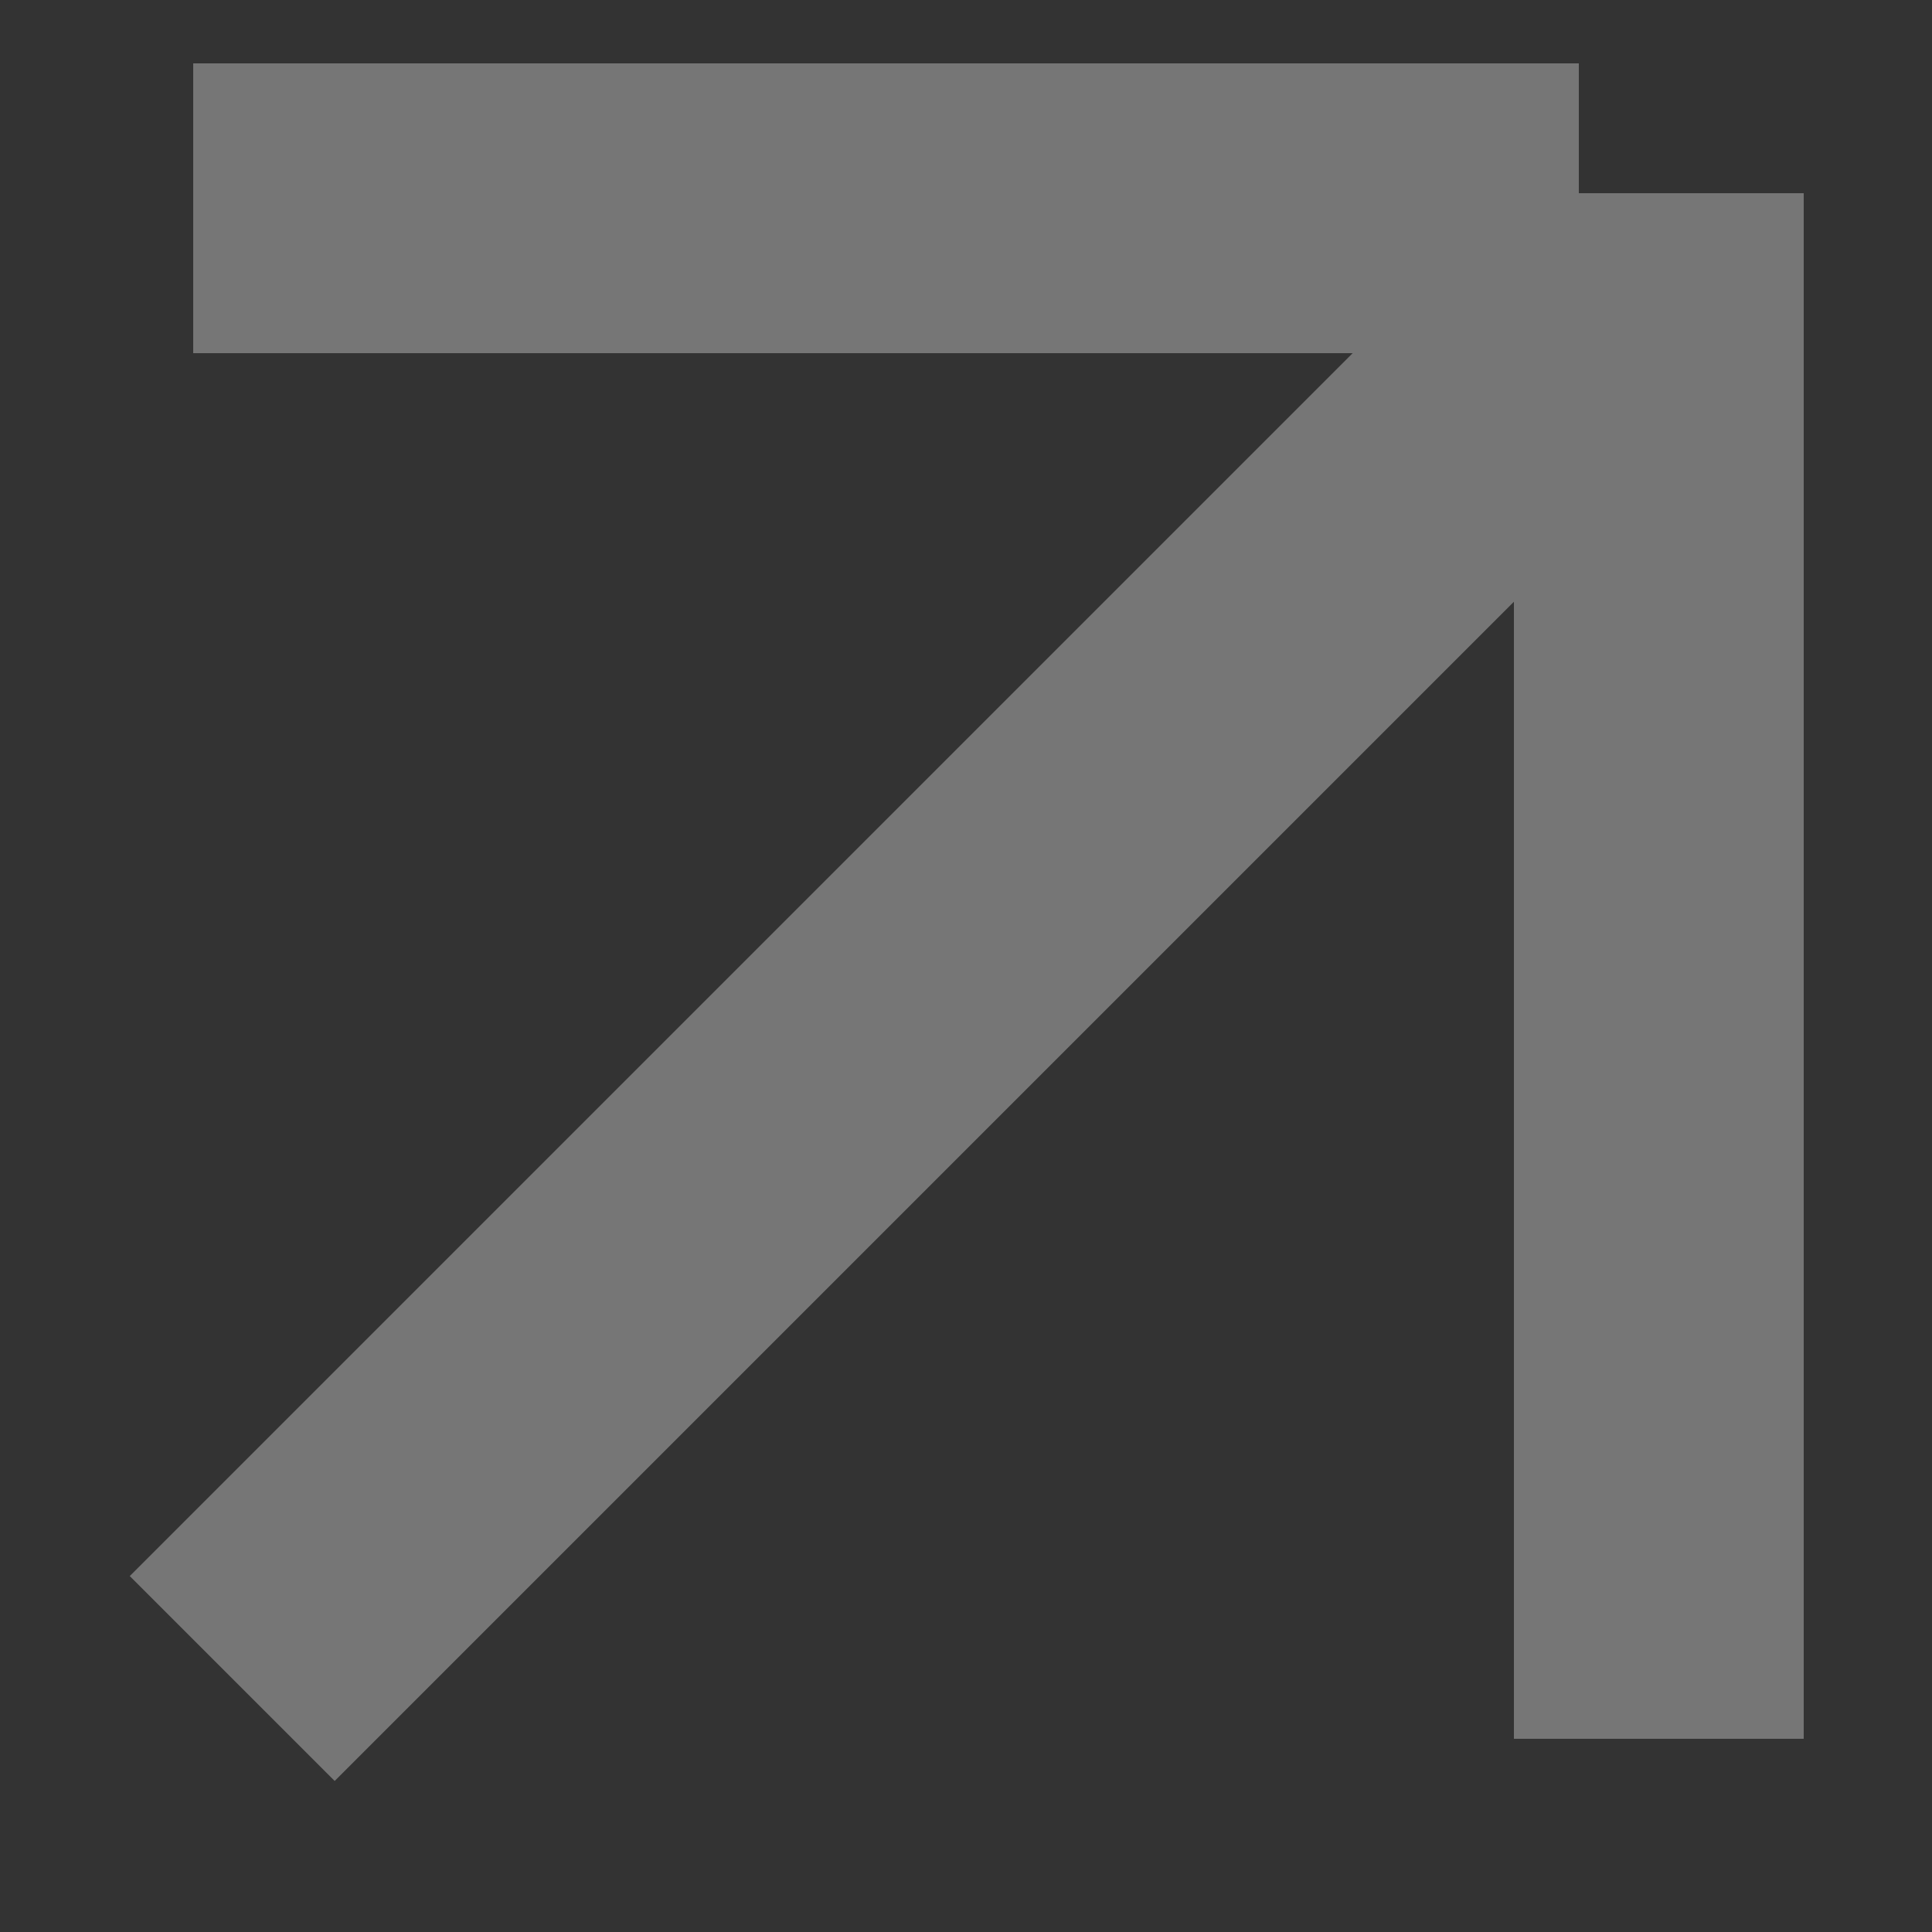 <svg width="10" height="10" viewBox="0 0 10 10" fill="none" xmlns="http://www.w3.org/2000/svg">
<rect x="0" y="0" width="10" height="10" fill="#333333" stroke="none"/>
<g opacity="0.33">
<path d="M1.202 8.688L8.338 1.552" stroke="white" stroke-width="1.5"/>
<line x1="1" y1="1.078" x2="8.172" y2="1.078" stroke="white" stroke-width="1.5"/>
<path d="M8.586 1L8.586 9" stroke="white" stroke-width="1.5"/>
</g>
</svg>

